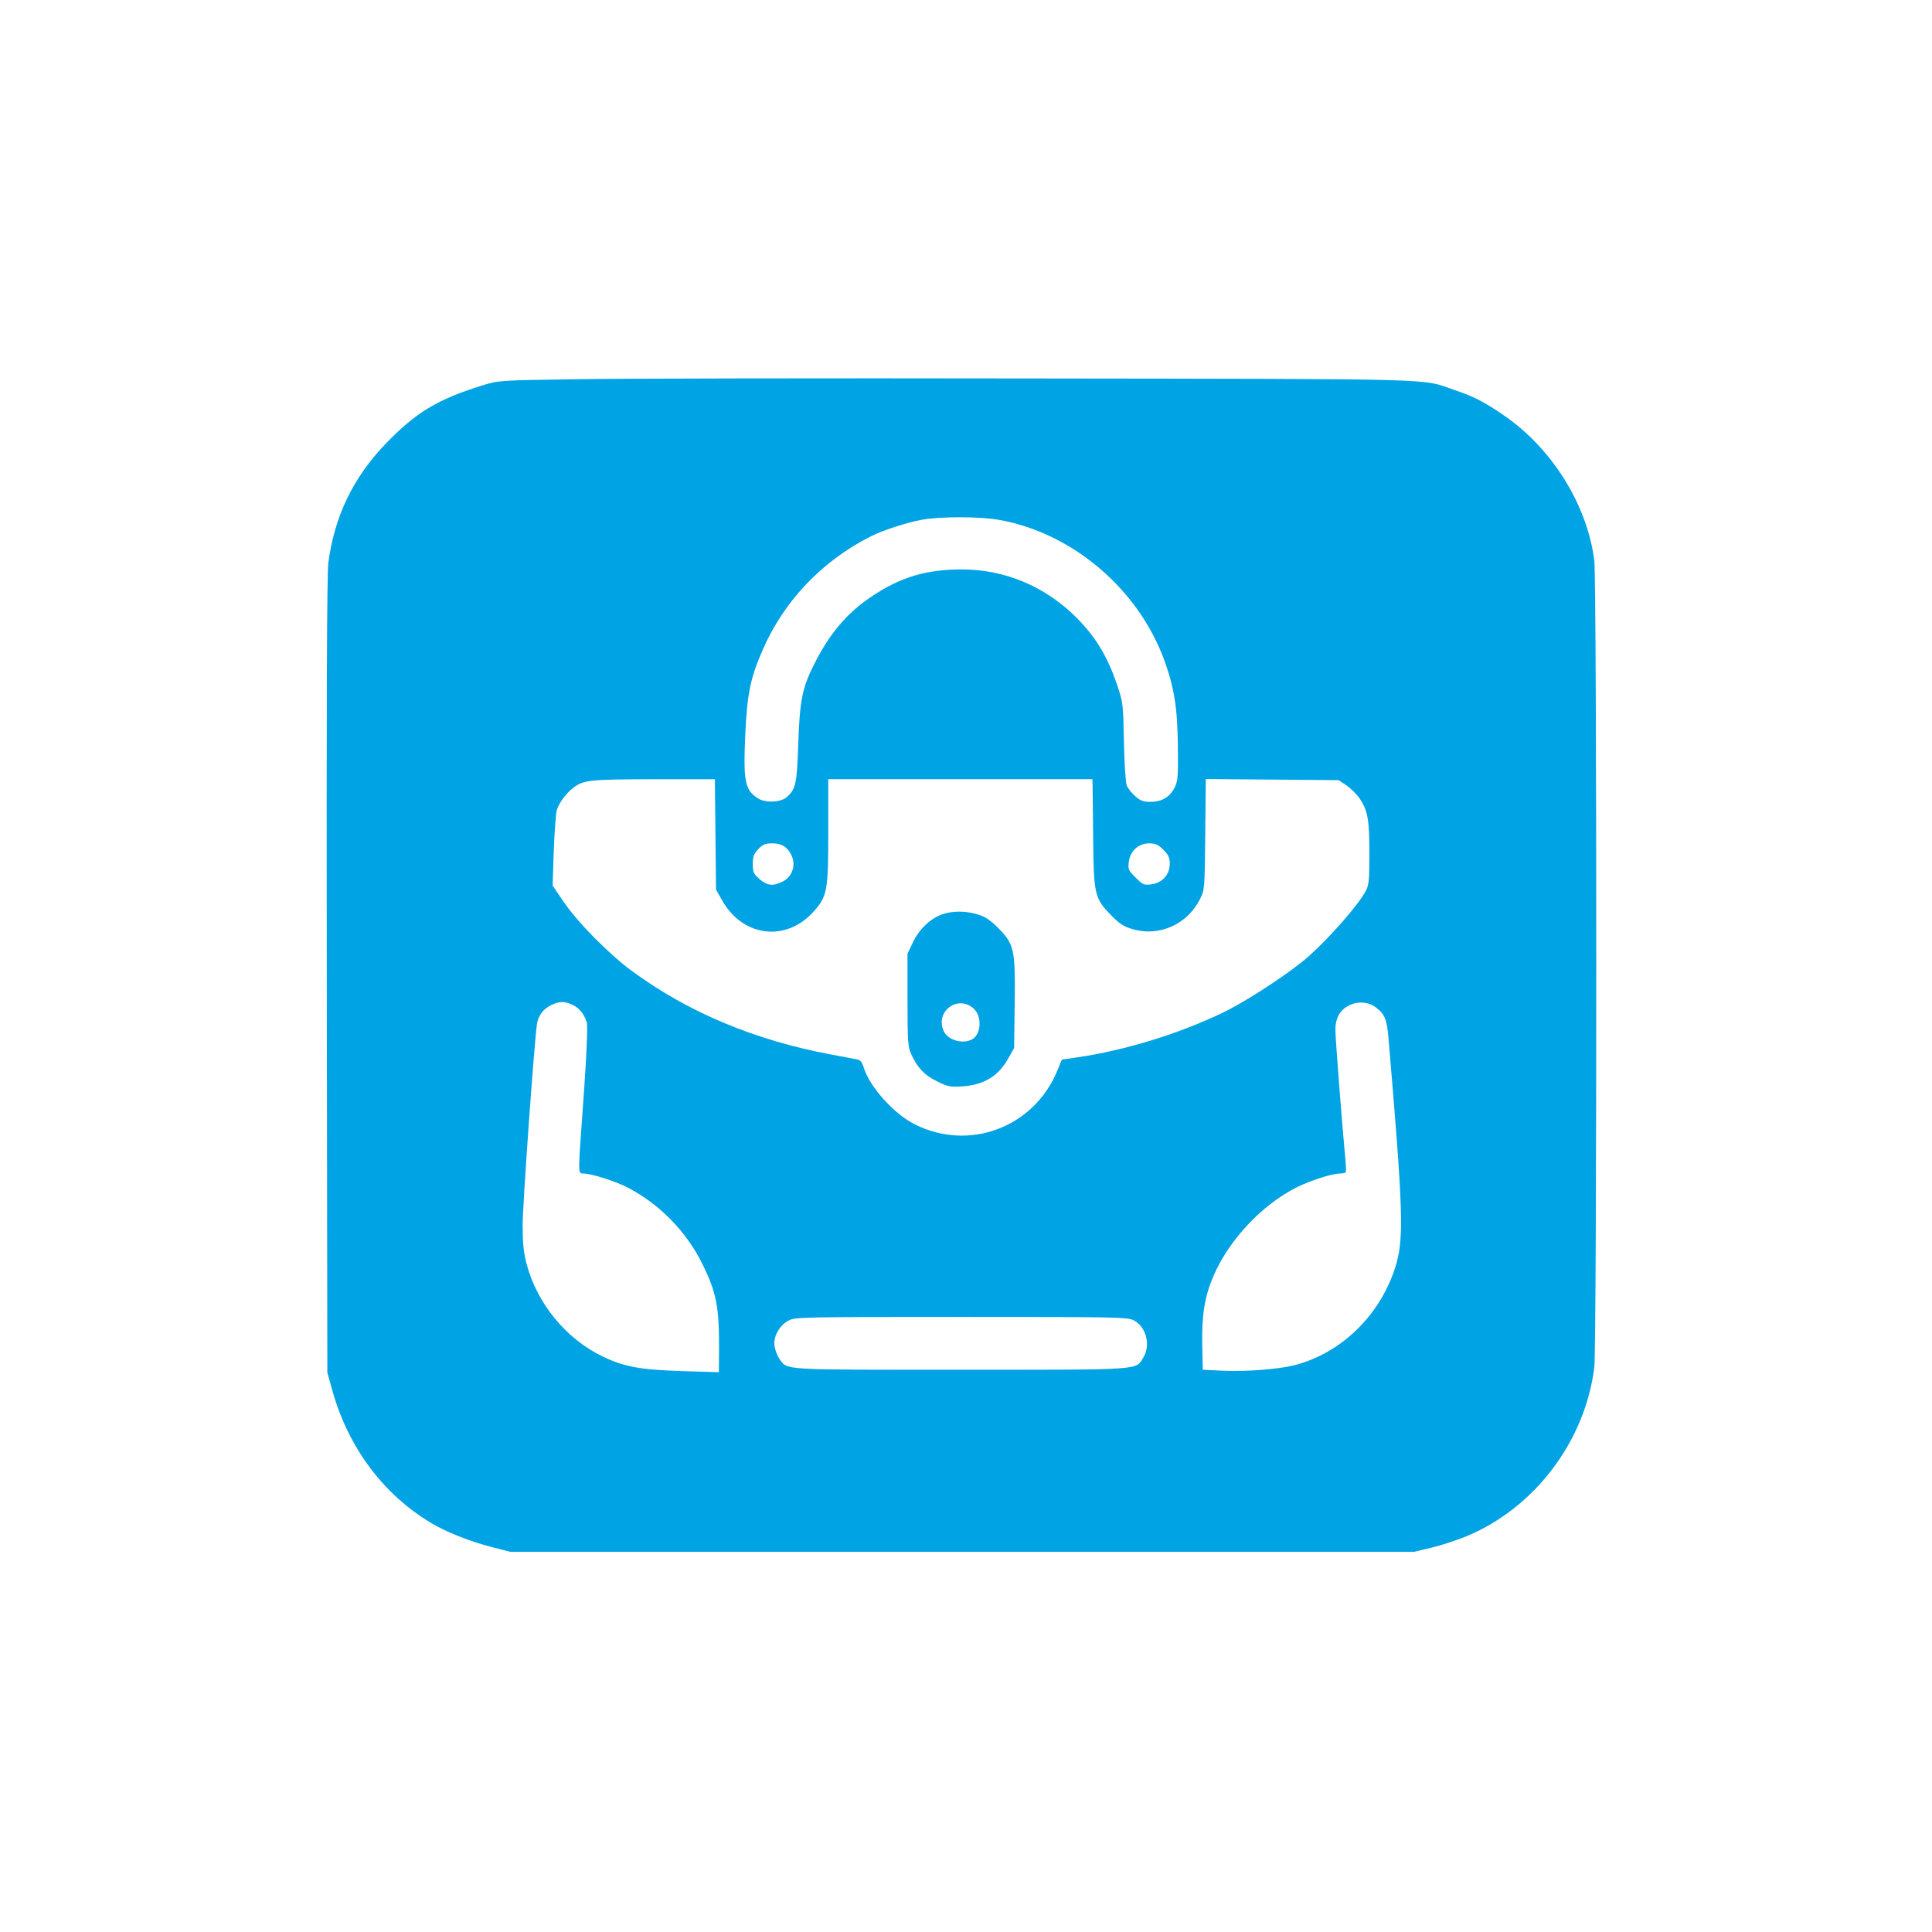 <?xml version="1.0" standalone="no"?>
<!DOCTYPE svg PUBLIC "-//W3C//DTD SVG 20010904//EN"
 "http://www.w3.org/TR/2001/REC-SVG-20010904/DTD/svg10.dtd">
<svg version="1.0" xmlns="http://www.w3.org/2000/svg"
 width="1024pt" height="1024pt" viewBox="0 0 1024 1024"
 preserveAspectRatio="xMidYMid meet">

<g transform="translate(0,1024) scale(0.1,-0.1)"
fill="#00a3e4" stroke="none">
<path d="M3045 8230 c-395 -6 -401 -6 -486 -32 -242 -75 -355 -144 -517 -312
-172 -180 -270 -385 -302 -631 -7 -54 -10 -757 -8 -2185 l3 -2105 28 -100 c84
-298 269 -546 522 -697 81 -49 211 -100 326 -129 l94 -24 2395 0 2395 0 92 22
c51 12 135 40 187 61 361 151 627 503 676 894 14 114 14 4162 0 4277 -37 295
-225 596 -480 770 -103 71 -160 100 -264 135 -177 61 -36 57 -2241 60 -1111 2
-2200 0 -2420 -4z m2248 -745 c389 -68 739 -365 878 -744 53 -147 70 -254 72
-456 2 -160 0 -184 -17 -219 -25 -50 -68 -76 -128 -76 -38 0 -54 6 -81 30 -19
16 -39 42 -45 57 -6 16 -13 120 -15 233 -4 198 -5 208 -35 297 -52 154 -114
256 -216 359 -166 166 -378 255 -606 256 -190 0 -326 -40 -481 -144 -129 -86
-222 -196 -302 -355 -65 -128 -78 -193 -86 -423 -7 -215 -13 -241 -60 -284
-32 -29 -112 -33 -153 -8 -70 44 -79 91 -68 337 10 221 28 304 94 454 113 258
314 468 571 598 62 32 193 74 270 88 97 18 305 18 408 0z m-1501 -1667 l3
-293 30 -53 c109 -198 339 -228 487 -64 73 82 78 110 78 428 l0 274 700 0 700
0 1 -37 c0 -21 2 -148 3 -283 3 -291 8 -312 95 -401 46 -47 67 -60 115 -74
141 -41 290 26 357 161 24 48 24 55 27 342 l3 293 352 -3 352 -3 42 -28 c23
-16 53 -46 68 -67 44 -64 53 -113 53 -291 0 -139 -2 -168 -18 -199 -36 -71
-187 -244 -303 -348 -97 -86 -328 -238 -457 -300 -236 -113 -518 -199 -769
-236 l-83 -12 -23 -56 c-123 -303 -467 -433 -757 -287 -110 55 -240 200 -270
301 -8 26 -18 40 -32 42 -12 3 -73 14 -136 26 -406 75 -762 224 -1060 443
-124 91 -290 260 -363 368 l-58 85 6 185 c4 101 11 198 16 215 12 38 47 86 83
115 57 45 83 48 428 49 l327 0 3 -292z m371 -69 c15 -11 32 -37 38 -58 15 -50
-8 -103 -56 -125 -49 -24 -80 -20 -120 15 -31 27 -35 37 -35 79 0 39 5 54 29
79 24 26 37 31 74 31 30 0 53 -7 70 -21z m2003 -13 c28 -28 34 -42 34 -75 0
-56 -39 -100 -97 -108 -40 -5 -46 -3 -84 36 -39 38 -41 44 -36 84 8 58 52 97
108 97 33 0 47 -6 75 -34z m-3131 -822 c36 -17 62 -50 75 -93 7 -24 -4 -232
-29 -566 -6 -77 -11 -161 -11 -187 0 -43 2 -48 23 -48 42 0 171 -41 237 -76
166 -87 305 -229 389 -396 80 -161 94 -232 92 -487 l-1 -94 -197 6 c-219 7
-303 22 -418 77 -195 93 -351 284 -405 495 -15 57 -20 111 -20 200 0 110 62
976 76 1067 7 46 33 80 76 101 42 21 71 21 113 1z m4254 -11 c52 -39 62 -64
71 -174 76 -891 81 -1045 41 -1187 -76 -262 -283 -470 -536 -537 -85 -22 -260
-36 -384 -30 l-106 5 -3 132 c-3 158 13 257 60 366 84 193 257 377 443 470 71
35 186 72 225 72 16 0 31 3 33 8 2 4 1 43 -4 87 -13 133 -50 607 -51 660 -2
64 21 109 70 135 44 24 103 21 141 -7z m-1280 -1661 c66 -33 91 -132 51 -197
-42 -68 7 -65 -970 -65 -964 0 -915 -3 -959 58 -11 16 -23 47 -26 68 -7 50 26
109 75 135 33 18 77 19 915 19 818 0 882 -1 914 -18z"/>
<path d="M4994 5394 c-63 -22 -123 -80 -155 -148 l-29 -61 0 -245 c0 -220 2
-249 20 -288 33 -72 69 -110 136 -143 58 -29 70 -31 136 -27 114 8 191 55 243
150 l30 53 3 232 c4 290 -2 318 -87 404 -44 44 -70 61 -111 73 -65 19 -131 19
-186 0z m167 -500 c45 -41 40 -137 -9 -163 -49 -26 -124 -5 -148 40 -53 104
71 201 157 123z"/>
</g>
</svg>

